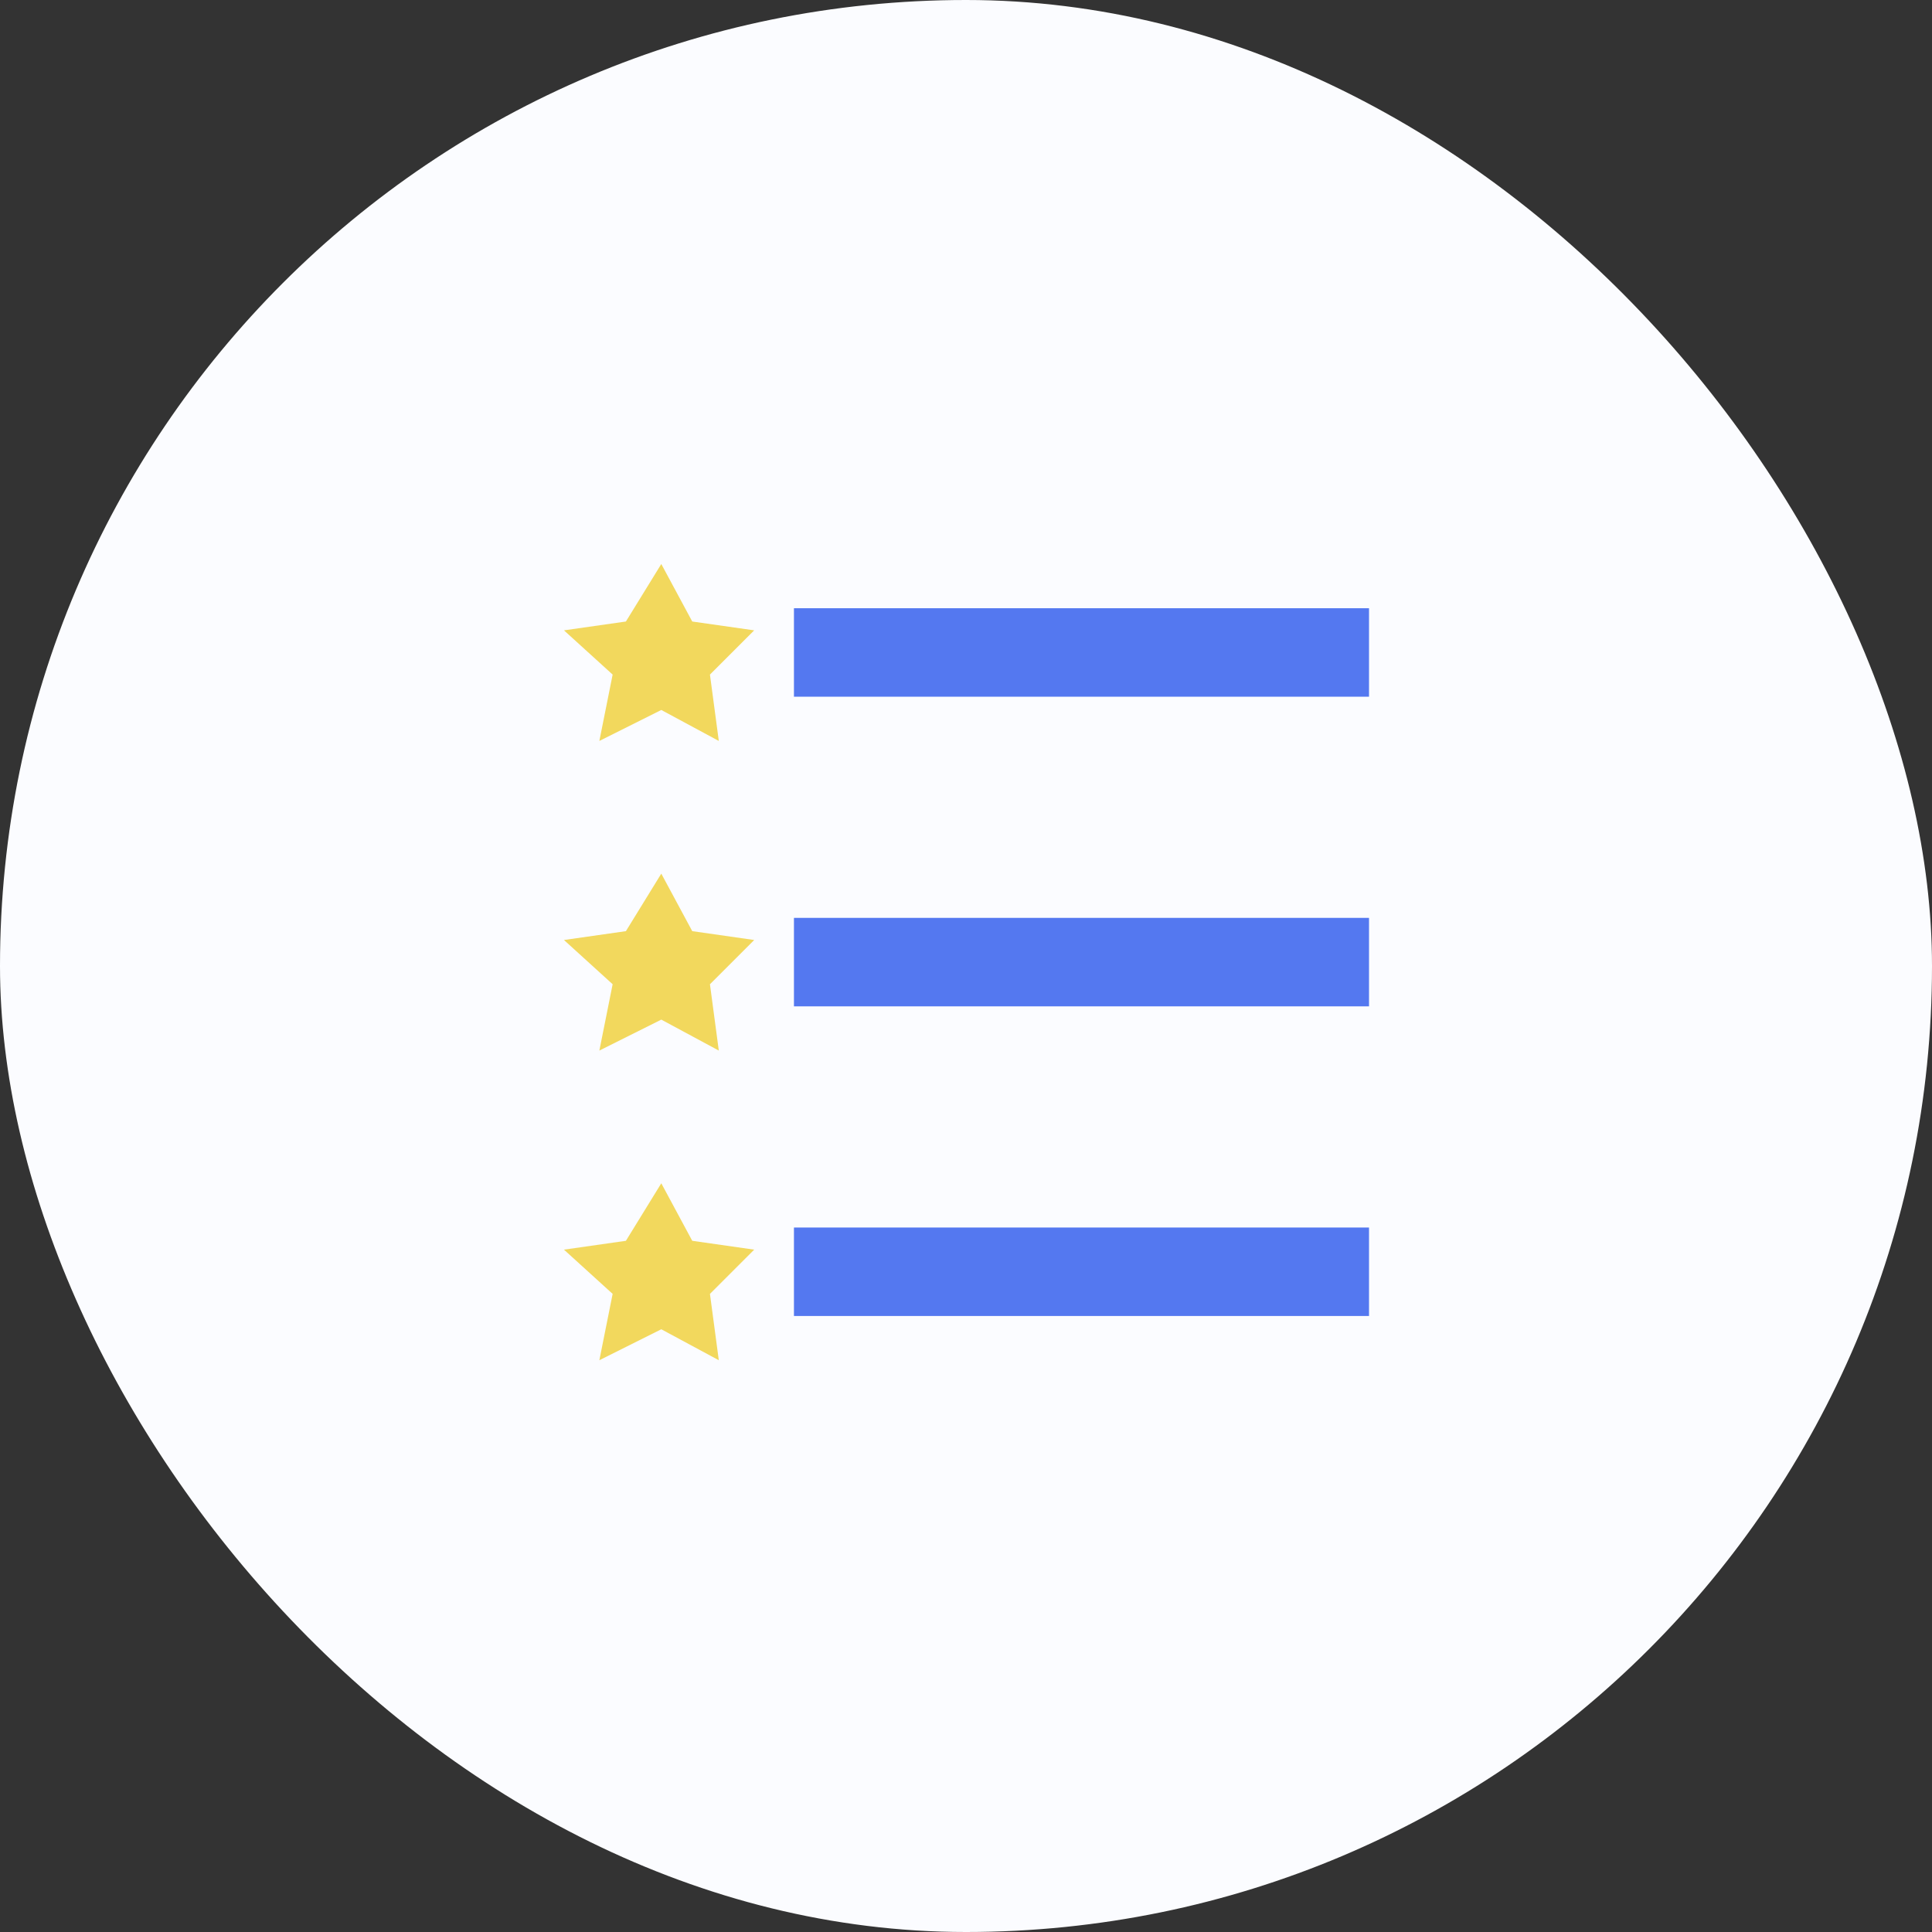 <svg width="98" height="98" viewBox="0 0 98 98" fill="none" xmlns="http://www.w3.org/2000/svg">
<rect x="0" y="0" width="98" height="98" fill="#333333" stroke="none"/>
<g id="Group 33671">
<rect id="Rectangle 3385" width="98" height="98" rx="49" fill="#FBFCFF"/>
<g id="Group">
<path id="Vector" d="M69.443 46.559H40.273V51.047H69.443V46.559Z" fill="#5478F0"/>
</g>
<g id="Group_2">
<path id="Vector_2" d="M69.443 30.852H40.273V35.34H69.443V30.852Z" fill="#5478F0"/>
</g>
<g id="Group_3">
<path id="Vector_3" d="M69.443 62.266H40.273V66.753H69.443V62.266Z" fill="#5478F0"/>
</g>
<path id="Vector_4" d="M33.544 28.609L35.114 31.526L38.256 31.974L36.012 34.218L36.461 37.584L33.544 36.013L30.402 37.584L31.076 34.218L28.607 31.974L31.749 31.526L33.544 28.609Z" fill="#F2D85D"/>
<path id="Vector_5" d="M33.544 44.315L35.114 47.232L38.256 47.681L36.012 49.925L36.461 53.29L33.544 51.72L30.402 53.29L31.076 49.925L28.607 47.681L31.749 47.232L33.544 44.315Z" fill="#F2D85D"/>
<path id="Vector_6" d="M33.544 60.022L35.114 62.939L38.256 63.388L36.012 65.632L36.461 68.997L33.544 67.427L30.402 68.997L31.076 65.632L28.607 63.388L31.749 62.939L33.544 60.022Z" fill="#F2D85D"/>
</g>
</svg>

